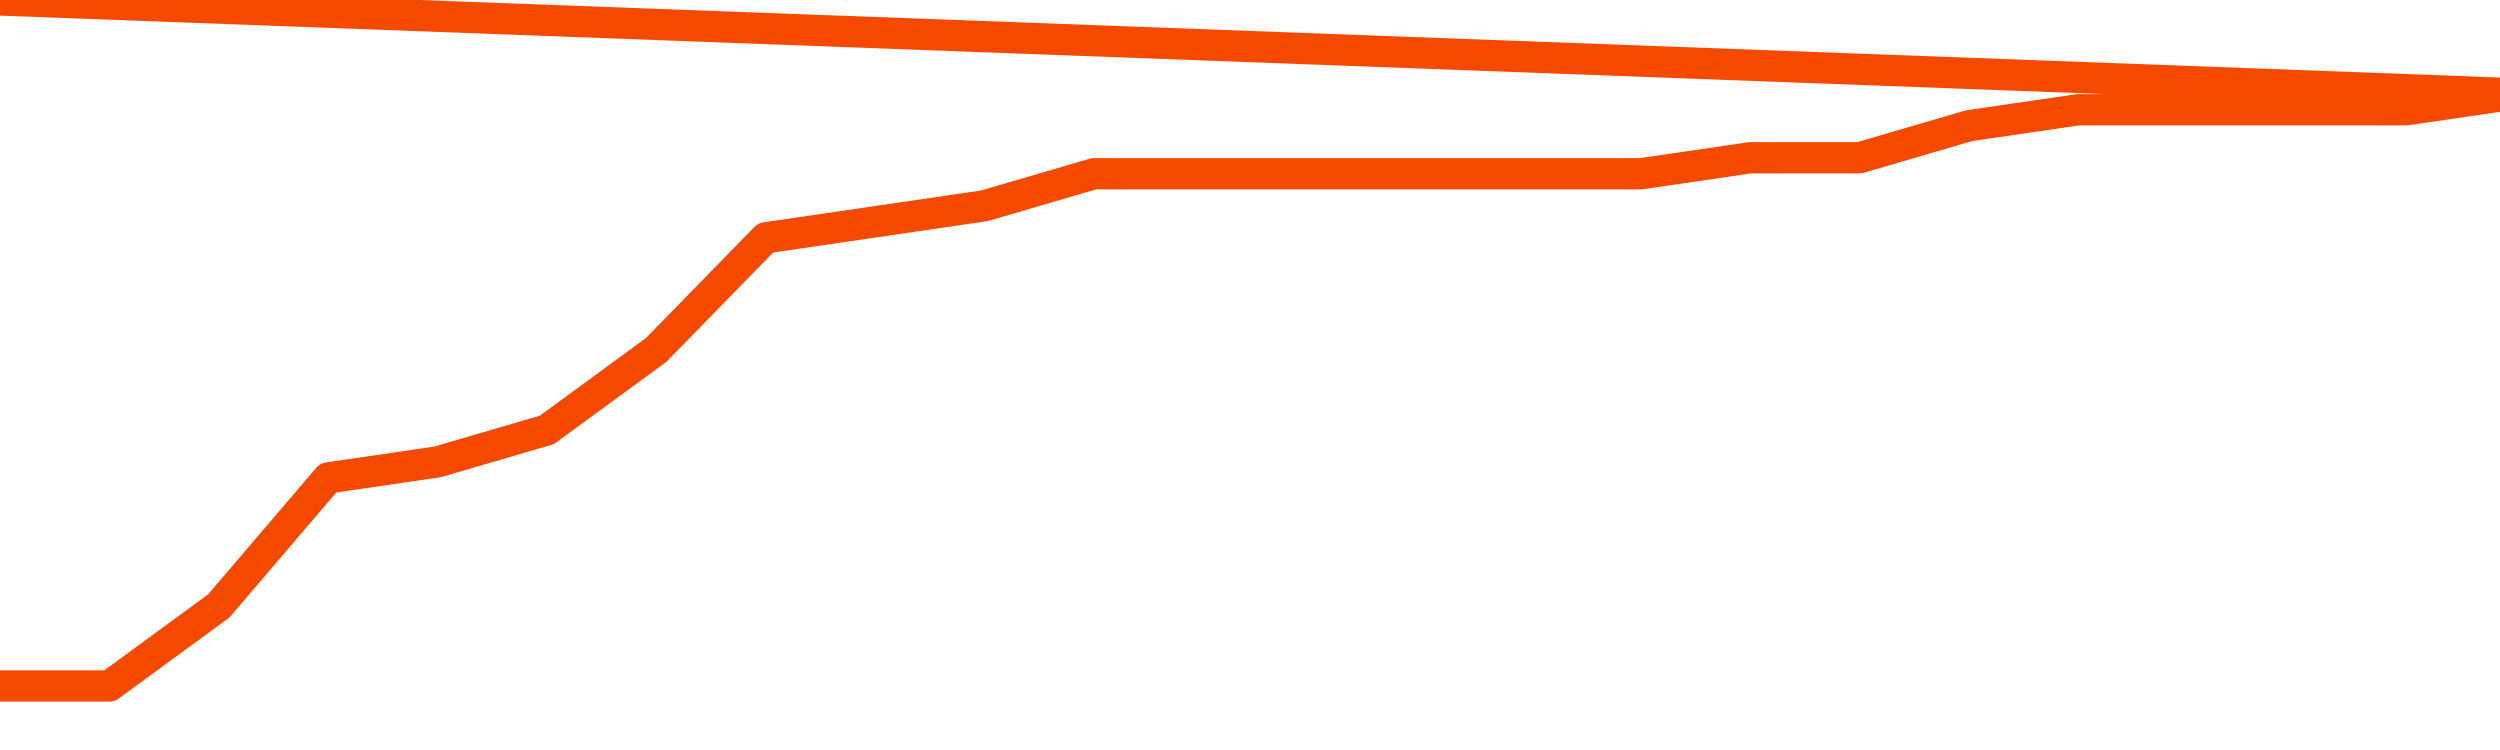       <svg
        version="1.1"
        xmlns="http://www.w3.org/2000/svg"
        width="80"
        height="24"
        viewBox="0 0 80 24">
        <path
          fill="url(#gradient)"
          fill-opacity="0.56"
          stroke="none"
          d="M 0,26 0.0,21.951 3.5,21.951 7.0,19.39 10.5,15.293 14.0,14.78 17.5,13.756 21.0,11.195 24.5,7.61 28.0,7.098 31.5,6.585 35.0,5.561 38.5,5.561 42.0,5.561 45.5,5.561 49.0,5.561 52.5,5.561 56.0,5.049 59.5,5.049 63.0,4.024 66.5,3.512 70.0,3.512 73.5,3.512 77.0,3.512 80.5,3.0 82,26 Z"
        />
        <path
          fill="none"
          stroke="#F64900"
          stroke-width="1"
          stroke-linejoin="round"
          stroke-linecap="round"
          d="M 0.0,21.951 3.5,21.951 7.0,19.39 10.5,15.293 14.0,14.78 17.5,13.756 21.0,11.195 24.5,7.61 28.0,7.098 31.5,6.585 35.0,5.561 38.5,5.561 42.0,5.561 45.5,5.561 49.0,5.561 52.5,5.561 56.0,5.049 59.5,5.049 63.0,4.024 66.5,3.512 70.0,3.512 73.5,3.512 77.0,3.512 80.5,3.0.join(' ') }"
        />
      </svg>
